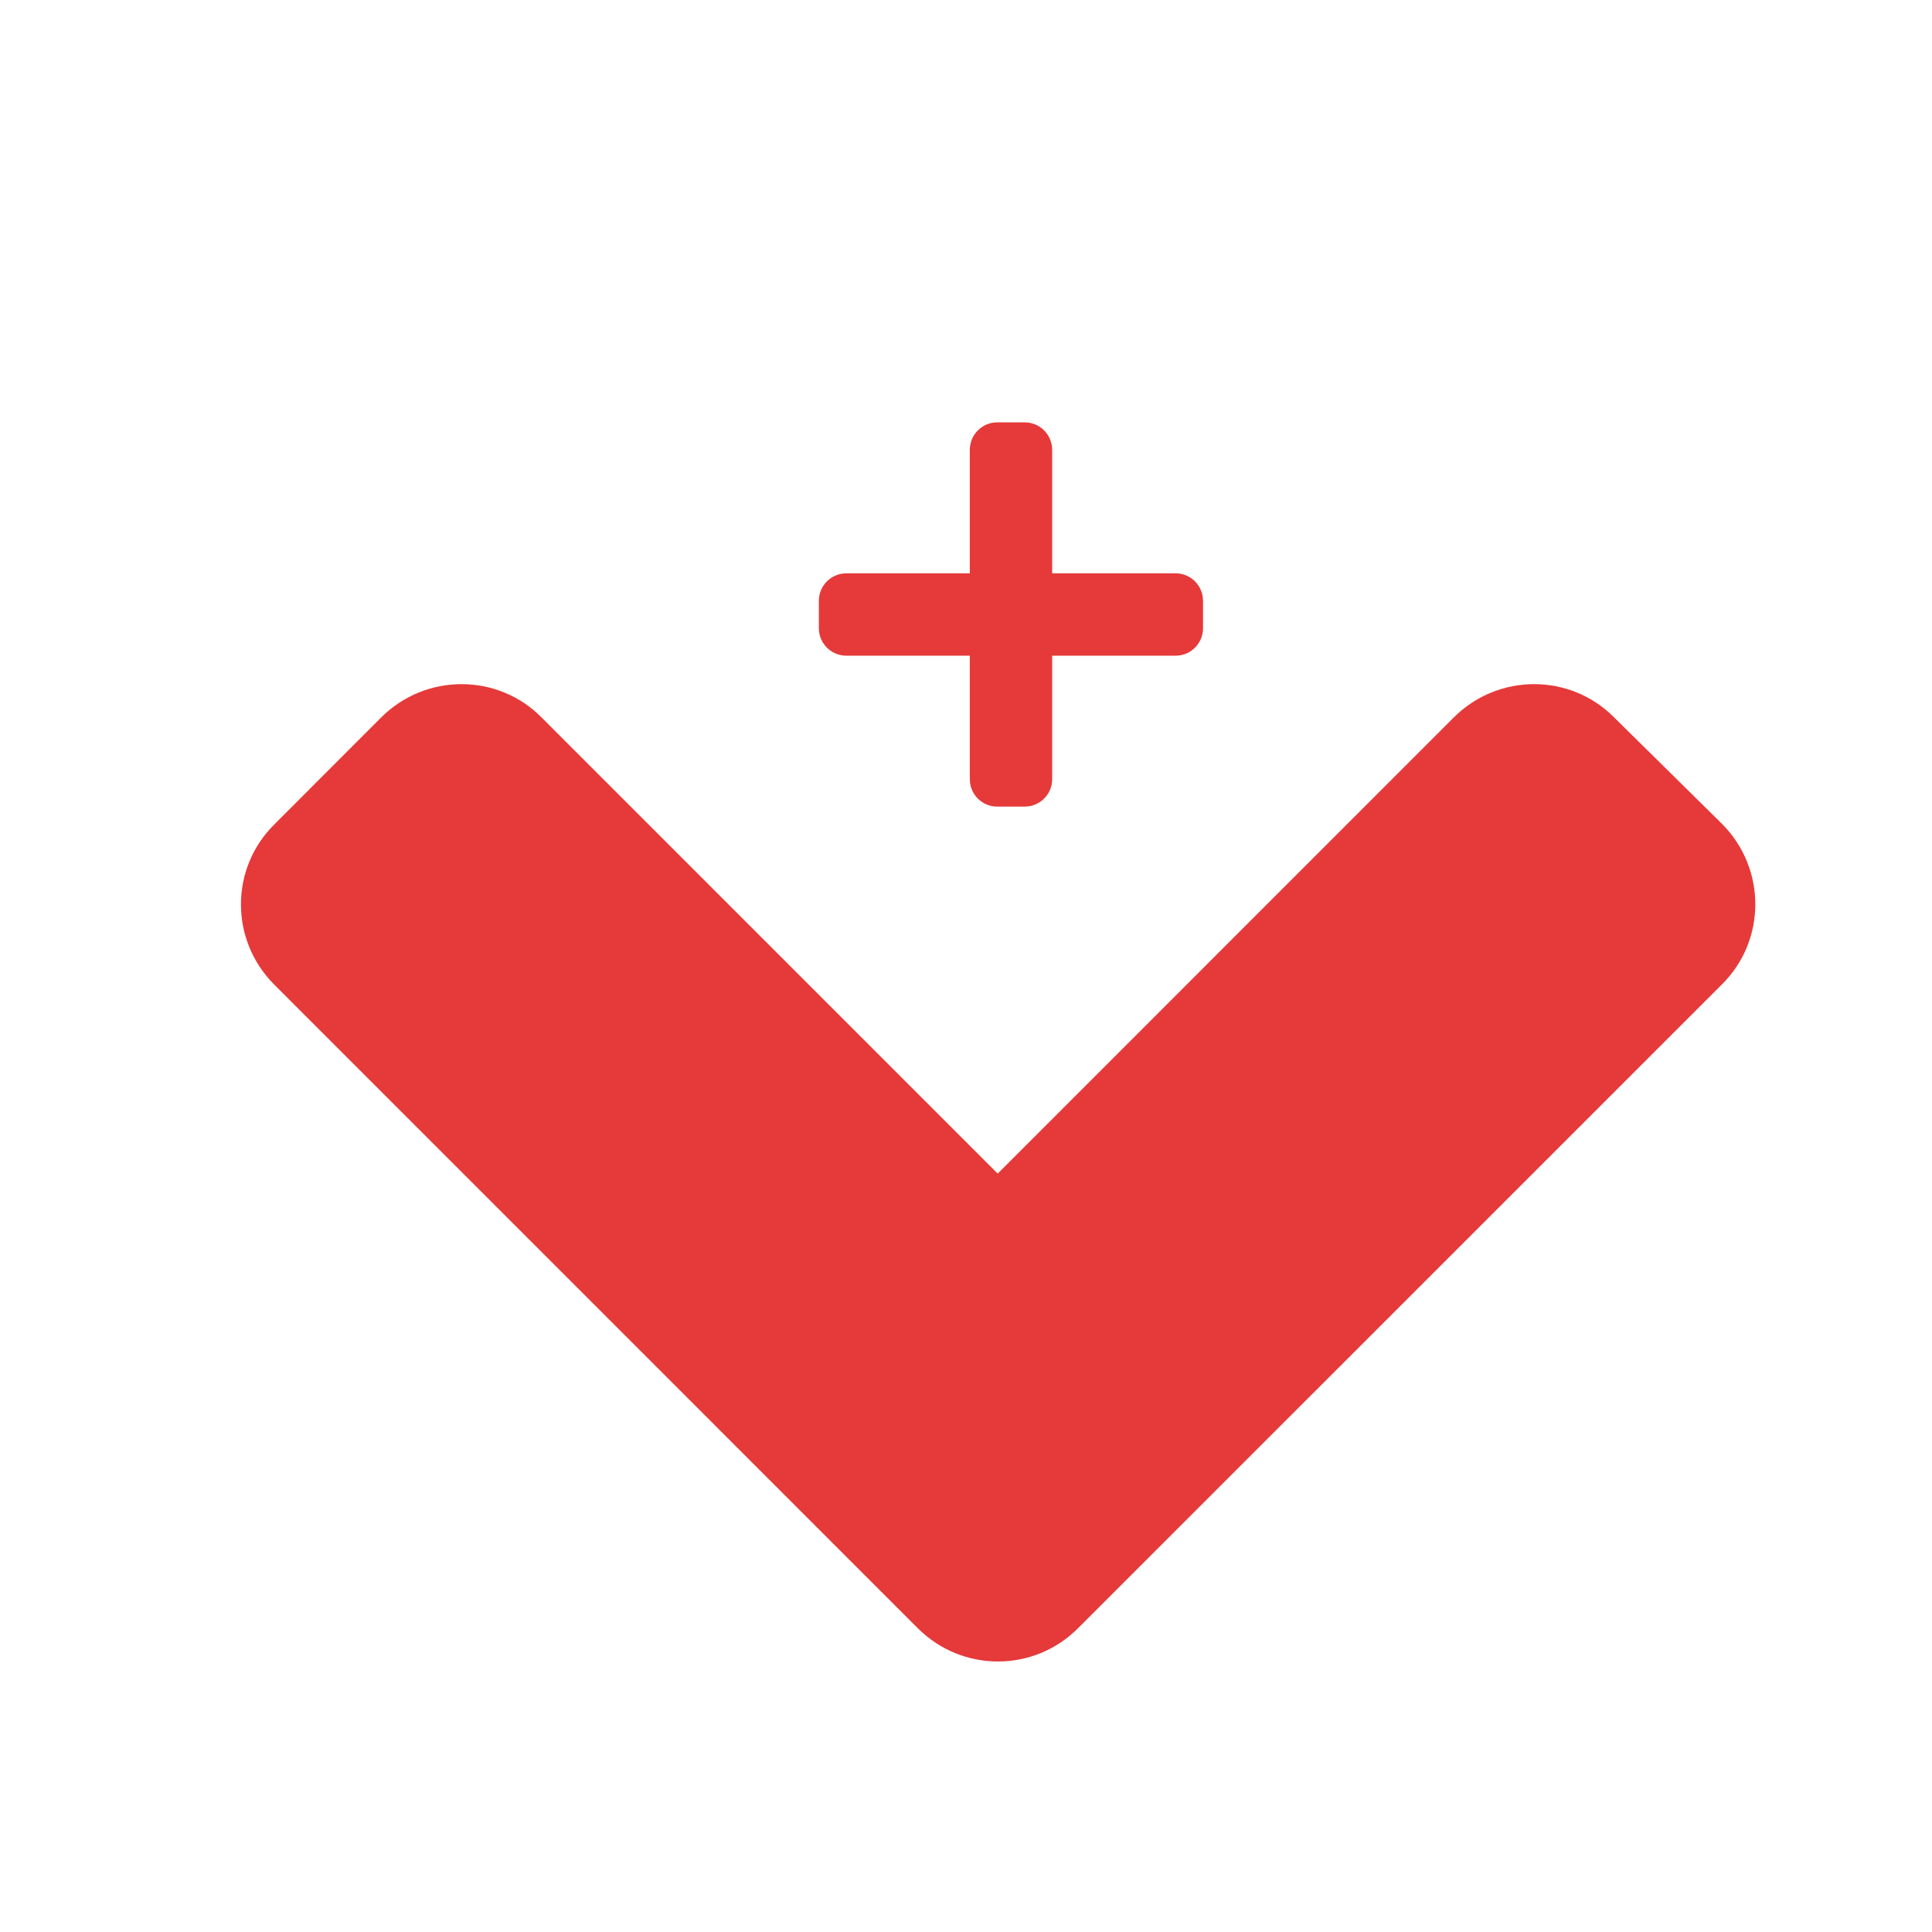 <?xml version="1.0" encoding="utf-8"?>
<!-- Generator: Adobe Illustrator 16.0.0, SVG Export Plug-In . SVG Version: 6.00 Build 0)  -->
<!DOCTYPE svg PUBLIC "-//W3C//DTD SVG 1.1//EN" "http://www.w3.org/Graphics/SVG/1.1/DTD/svg11.dtd">
<svg version="1.1" id="Capa_1" xmlns="http://www.w3.org/2000/svg" xmlns:xlink="http://www.w3.org/1999/xlink" x="0px" y="0px"
	 width="50px" height="50px" viewBox="0 0 50 50" enable-background="new 0 0 50 50" xml:space="preserve">
<path fill="#E63939" d="M23.751,42.137L7.1,25.484c-1.152-1.15-1.152-3.01,0-4.148l2.764-2.768c1.152-1.15,3.016-1.15,4.152,0
	L25.82,30.373l11.803-11.805c1.152-1.15,3.012-1.15,4.152,0l2.791,2.754c1.148,1.152,1.148,3.012,0,4.152L27.914,42.124
	C26.764,43.289,24.904,43.289,23.751,42.137z"/>
<path fill="#E63939" d="M30.426,14.838H27.23v-3.196c0-0.393-0.318-0.711-0.711-0.711h-0.711c-0.393,0-0.709,0.318-0.709,0.711
	v3.196h-3.197c-0.392,0-0.71,0.318-0.71,0.711v0.709c0,0.393,0.318,0.711,0.71,0.711h3.197v3.197c0,0.391,0.317,0.709,0.709,0.709
	h0.711c0.393,0,0.711-0.318,0.711-0.709v-3.197h3.195c0.393,0,0.709-0.318,0.709-0.711v-0.709
	C31.135,15.156,30.816,14.838,30.426,14.838z"/>
</svg>
